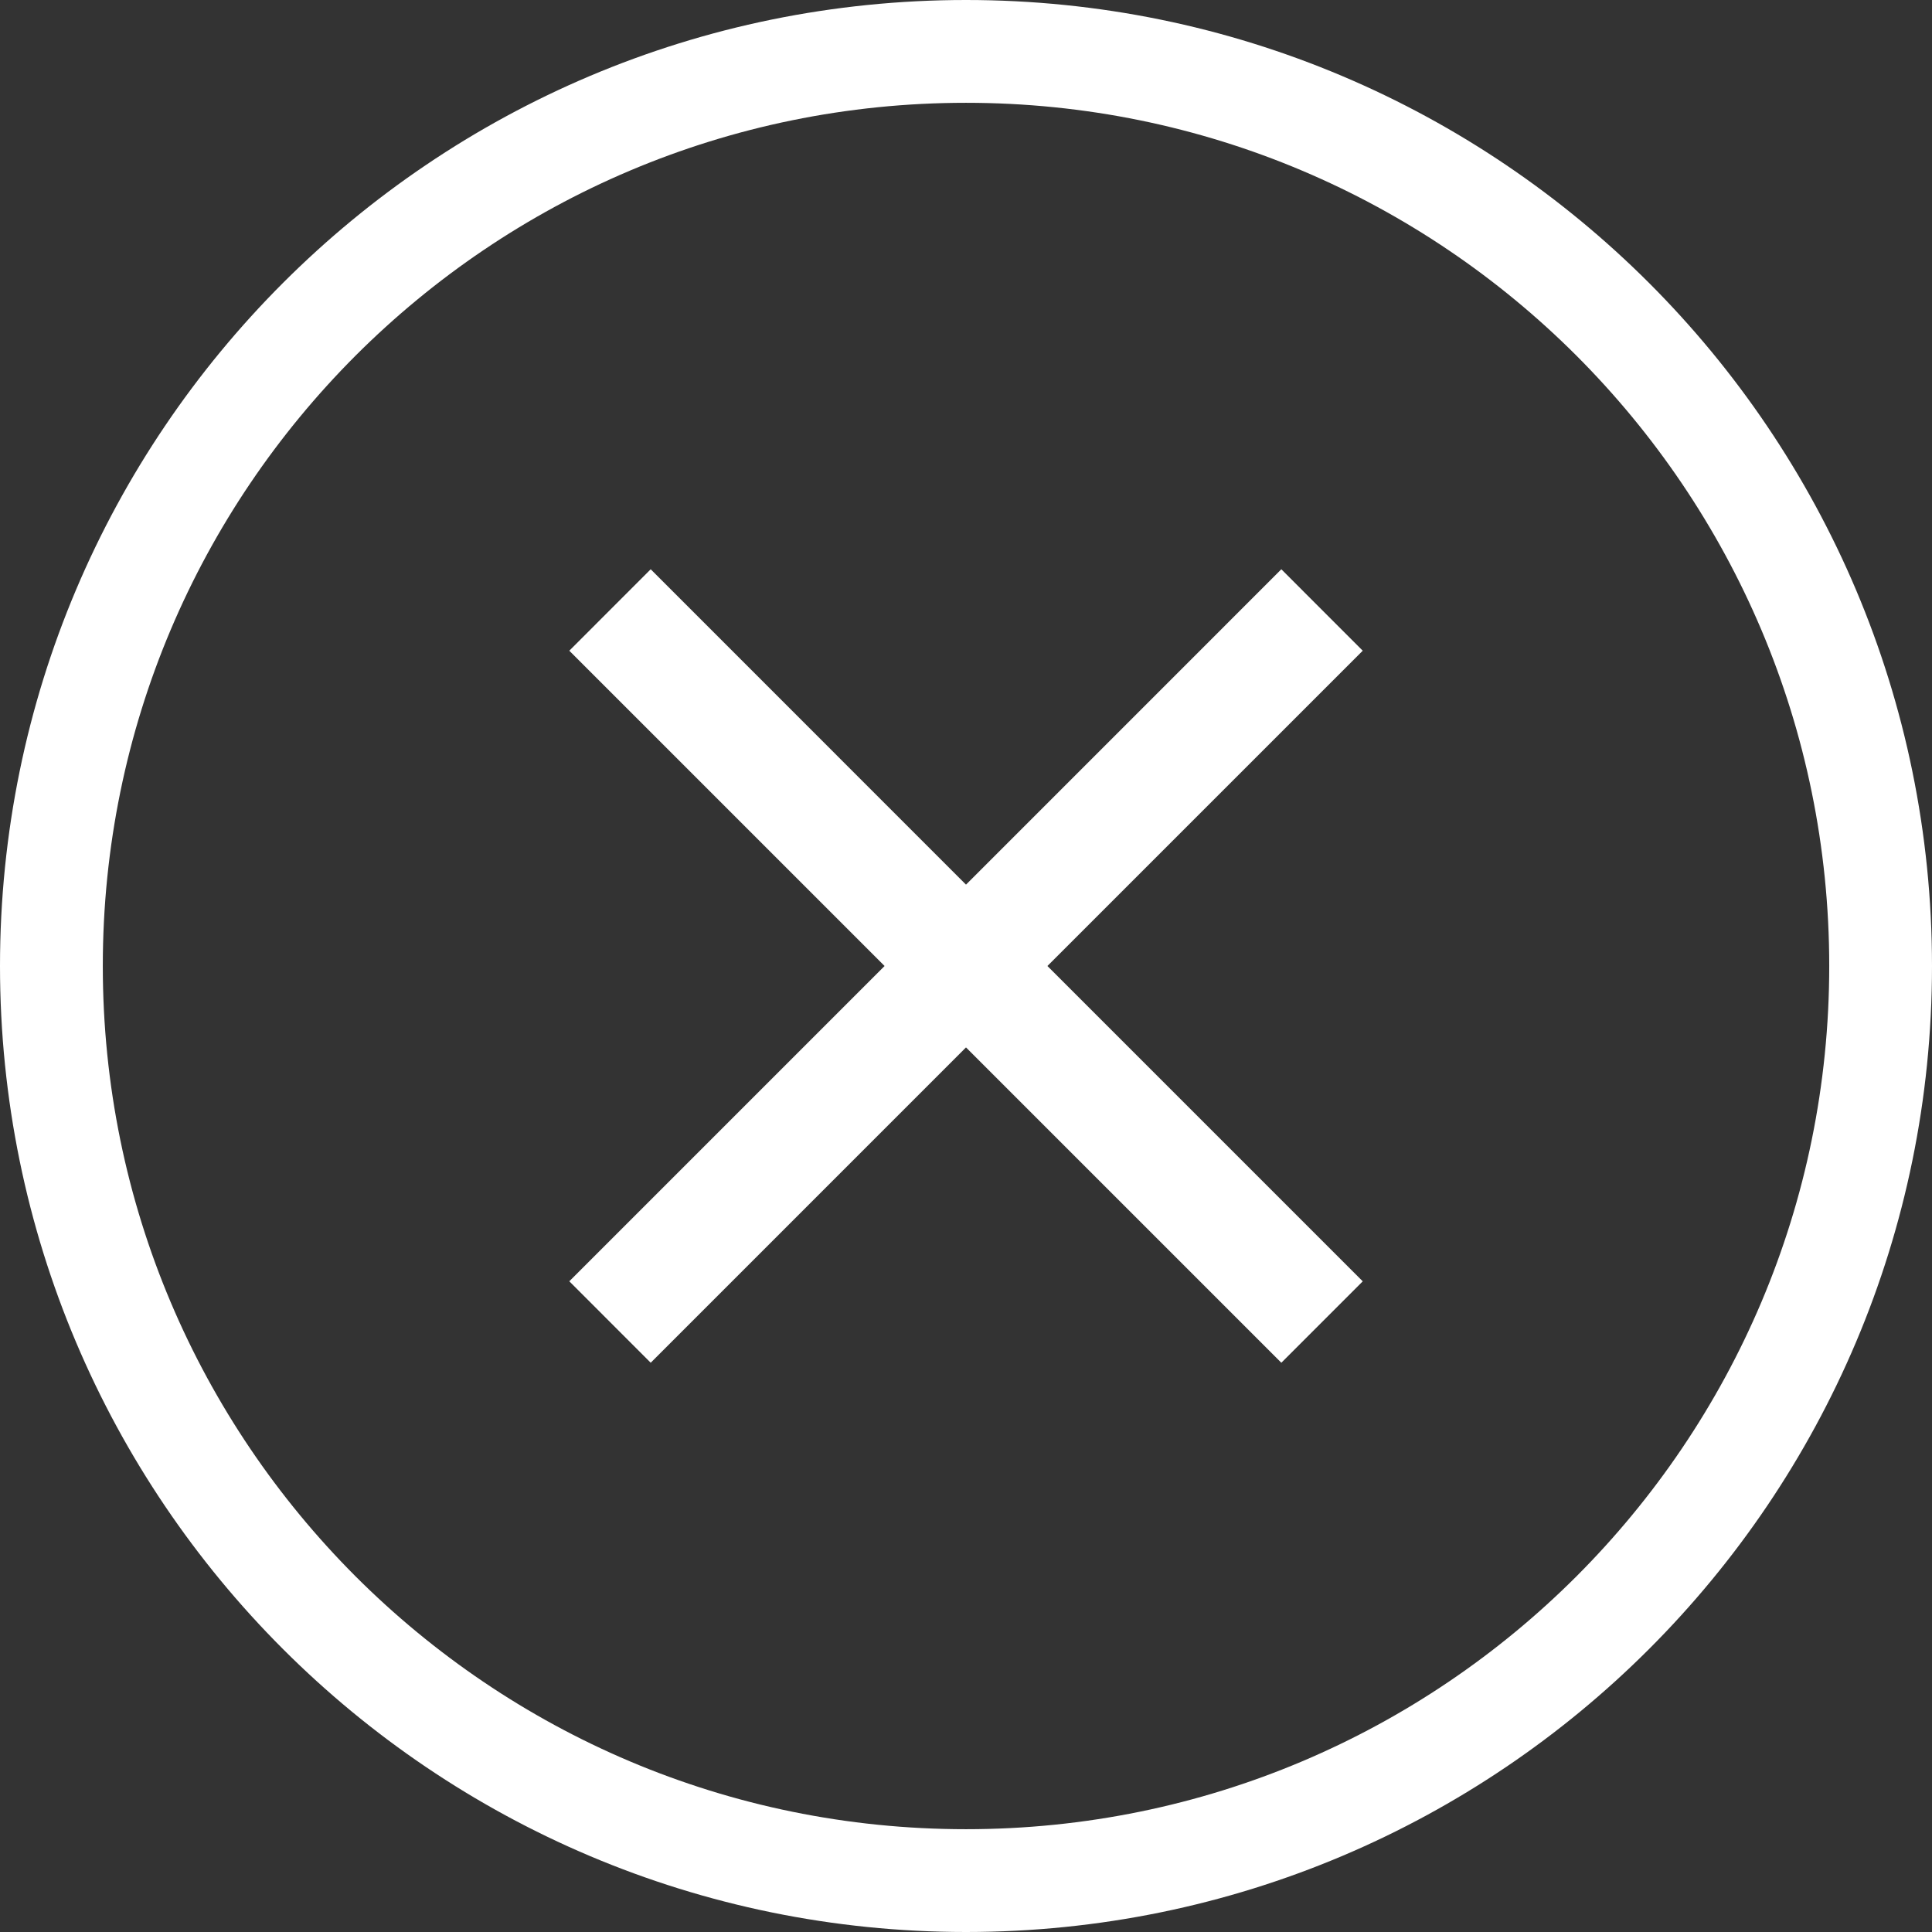 <?xml version="1.0" encoding="utf-8"?>

<!DOCTYPE svg PUBLIC "-//W3C//DTD SVG 1.1//EN" "http://www.w3.org/Graphics/SVG/1.1/DTD/svg11.dtd">
<!-- Uploaded to: SVG Repo, www.svgrepo.com, Generator: SVG Repo Mixer Tools -->
<svg height="800px" width="800px" version="1.1" id="_x32_" xmlns="http://www.w3.org/2000/svg" xmlns:xlink="http://www.w3.org/1999/xlink"
	 viewBox="0 0 512 512"  xml:space="preserve">
<rect x="0" y="0" width="512" height="512" fill="#333333" stroke="none"/>
<style type="text/css">
	.st0{fill:#fff;}
</style>
<g>
	<polygon class="st0" points="339.566,150.861 256,234.436 172.444,150.861 150.87,172.444 234.426,256 150.87,339.556
		172.444,361.139 256,277.574 339.566,361.139 361.139,339.566 277.574,256 361.139,172.444 	"/>
	<path class="st0" d="M256,0C114.616,0.019,0.018,114.616,0,256c0.018,141.385,114.616,255.982,256,256
		c141.393-0.018,255.991-114.615,256-256C511.991,114.616,397.393,0.019,256,0z M417.762,417.762
		c-41.44,41.413-98.547,66.995-161.762,66.995c-63.214,0-120.312-25.582-161.762-66.995C52.825,376.313,27.244,319.215,27.244,256
		S52.825,135.688,94.238,94.238C135.688,52.825,192.786,27.244,256,27.244c63.215,0,120.322,25.582,161.762,66.994
		c41.422,41.45,67.004,98.547,67.004,161.762S459.184,376.313,417.762,417.762z"/>
</g>
</svg>